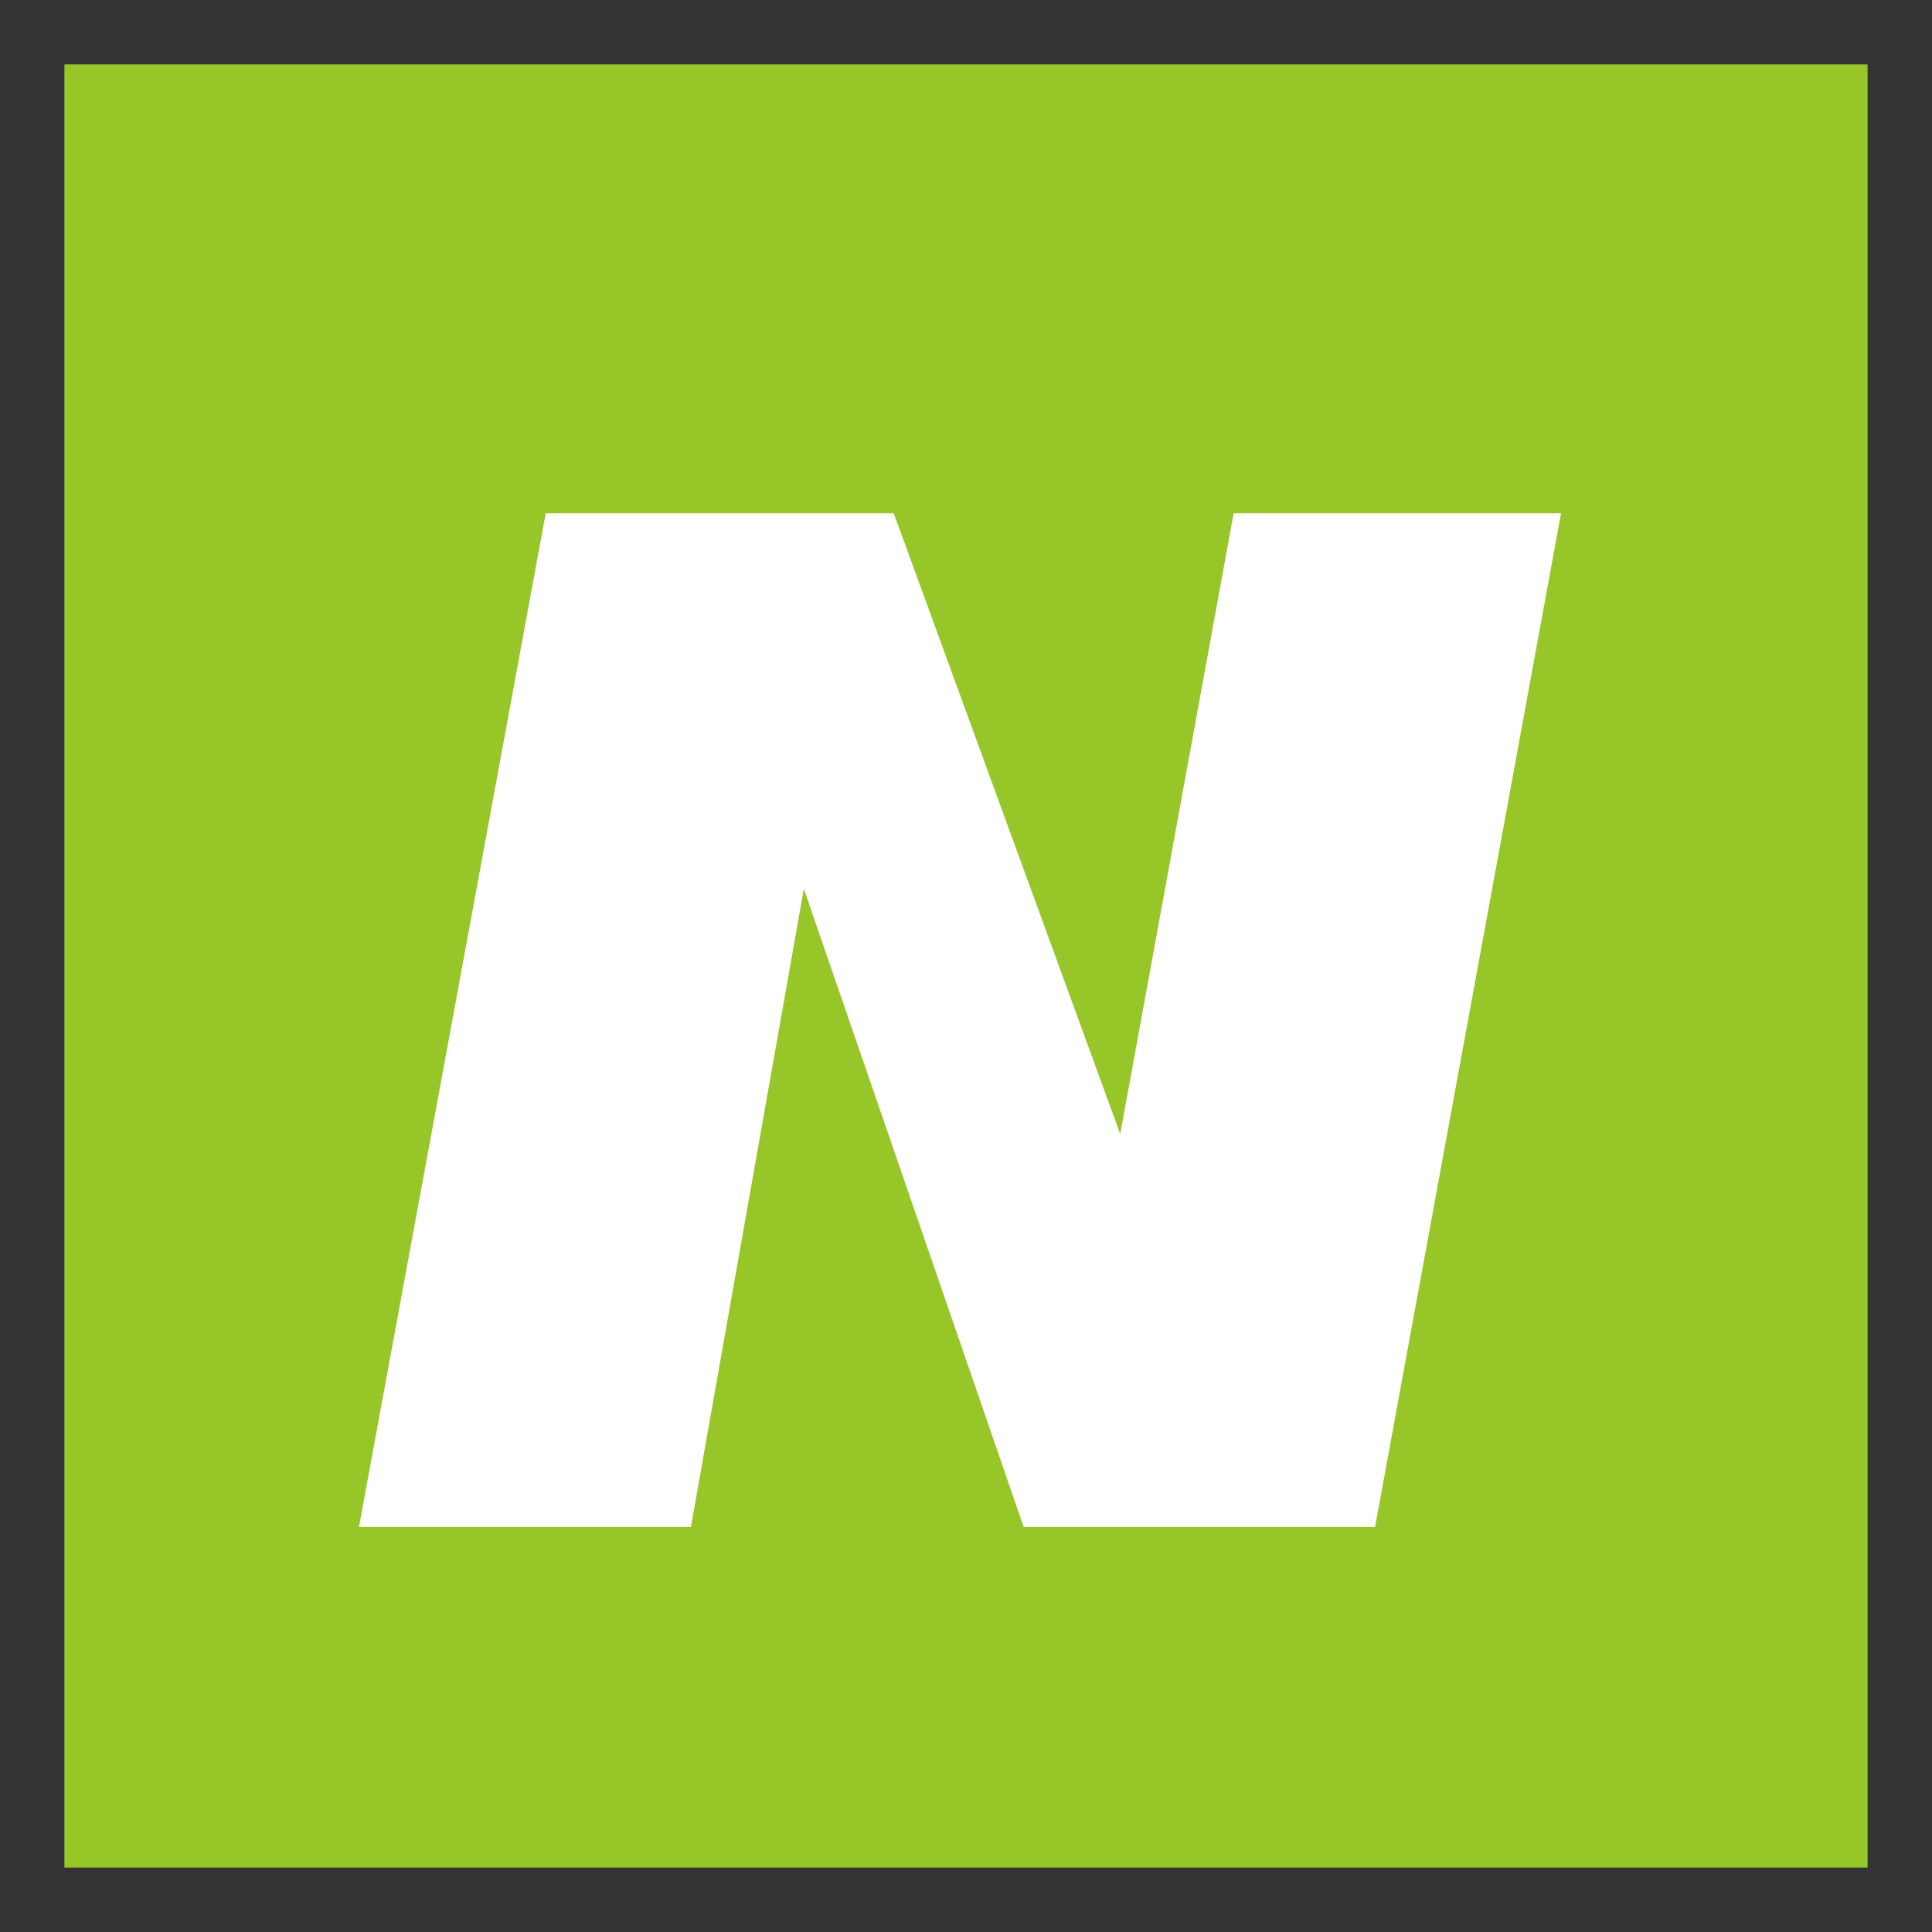 <?xml version="1.0" encoding="UTF-8"?>
<svg xmlns="http://www.w3.org/2000/svg" xmlns:xlink="http://www.w3.org/1999/xlink" id="Ebene_1" width="300" height="300" viewBox="0 0 300 300">
  <rect x="0" y="0" width="300" height="300" fill="#333333" stroke="none"/>
  <defs>
    <style>.cls-1{fill:#fff;}.cls-2{fill:none;}.cls-3{fill:#97c628;}.cls-4{clip-path:url(#clippath);}</style>
    <clipPath id="clippath">
      <rect class="cls-2" width="300" height="300"></rect>
    </clipPath>
  </defs>
  <g id="neteller-signet">
    <g class="cls-4">
      <rect class="cls-3" x="10" y="10" width="280" height="280"></rect>
      <path id="neteller-logo" class="cls-1" d="M242.4,79.7h-50.84l-17.61,96.39-35.17-96.39h-54.04l-29,157.4h51.55l17.53-99.09,34.13,99.09h54.57l28.88-157.4Z"></path>
    </g>
  </g>
</svg>
